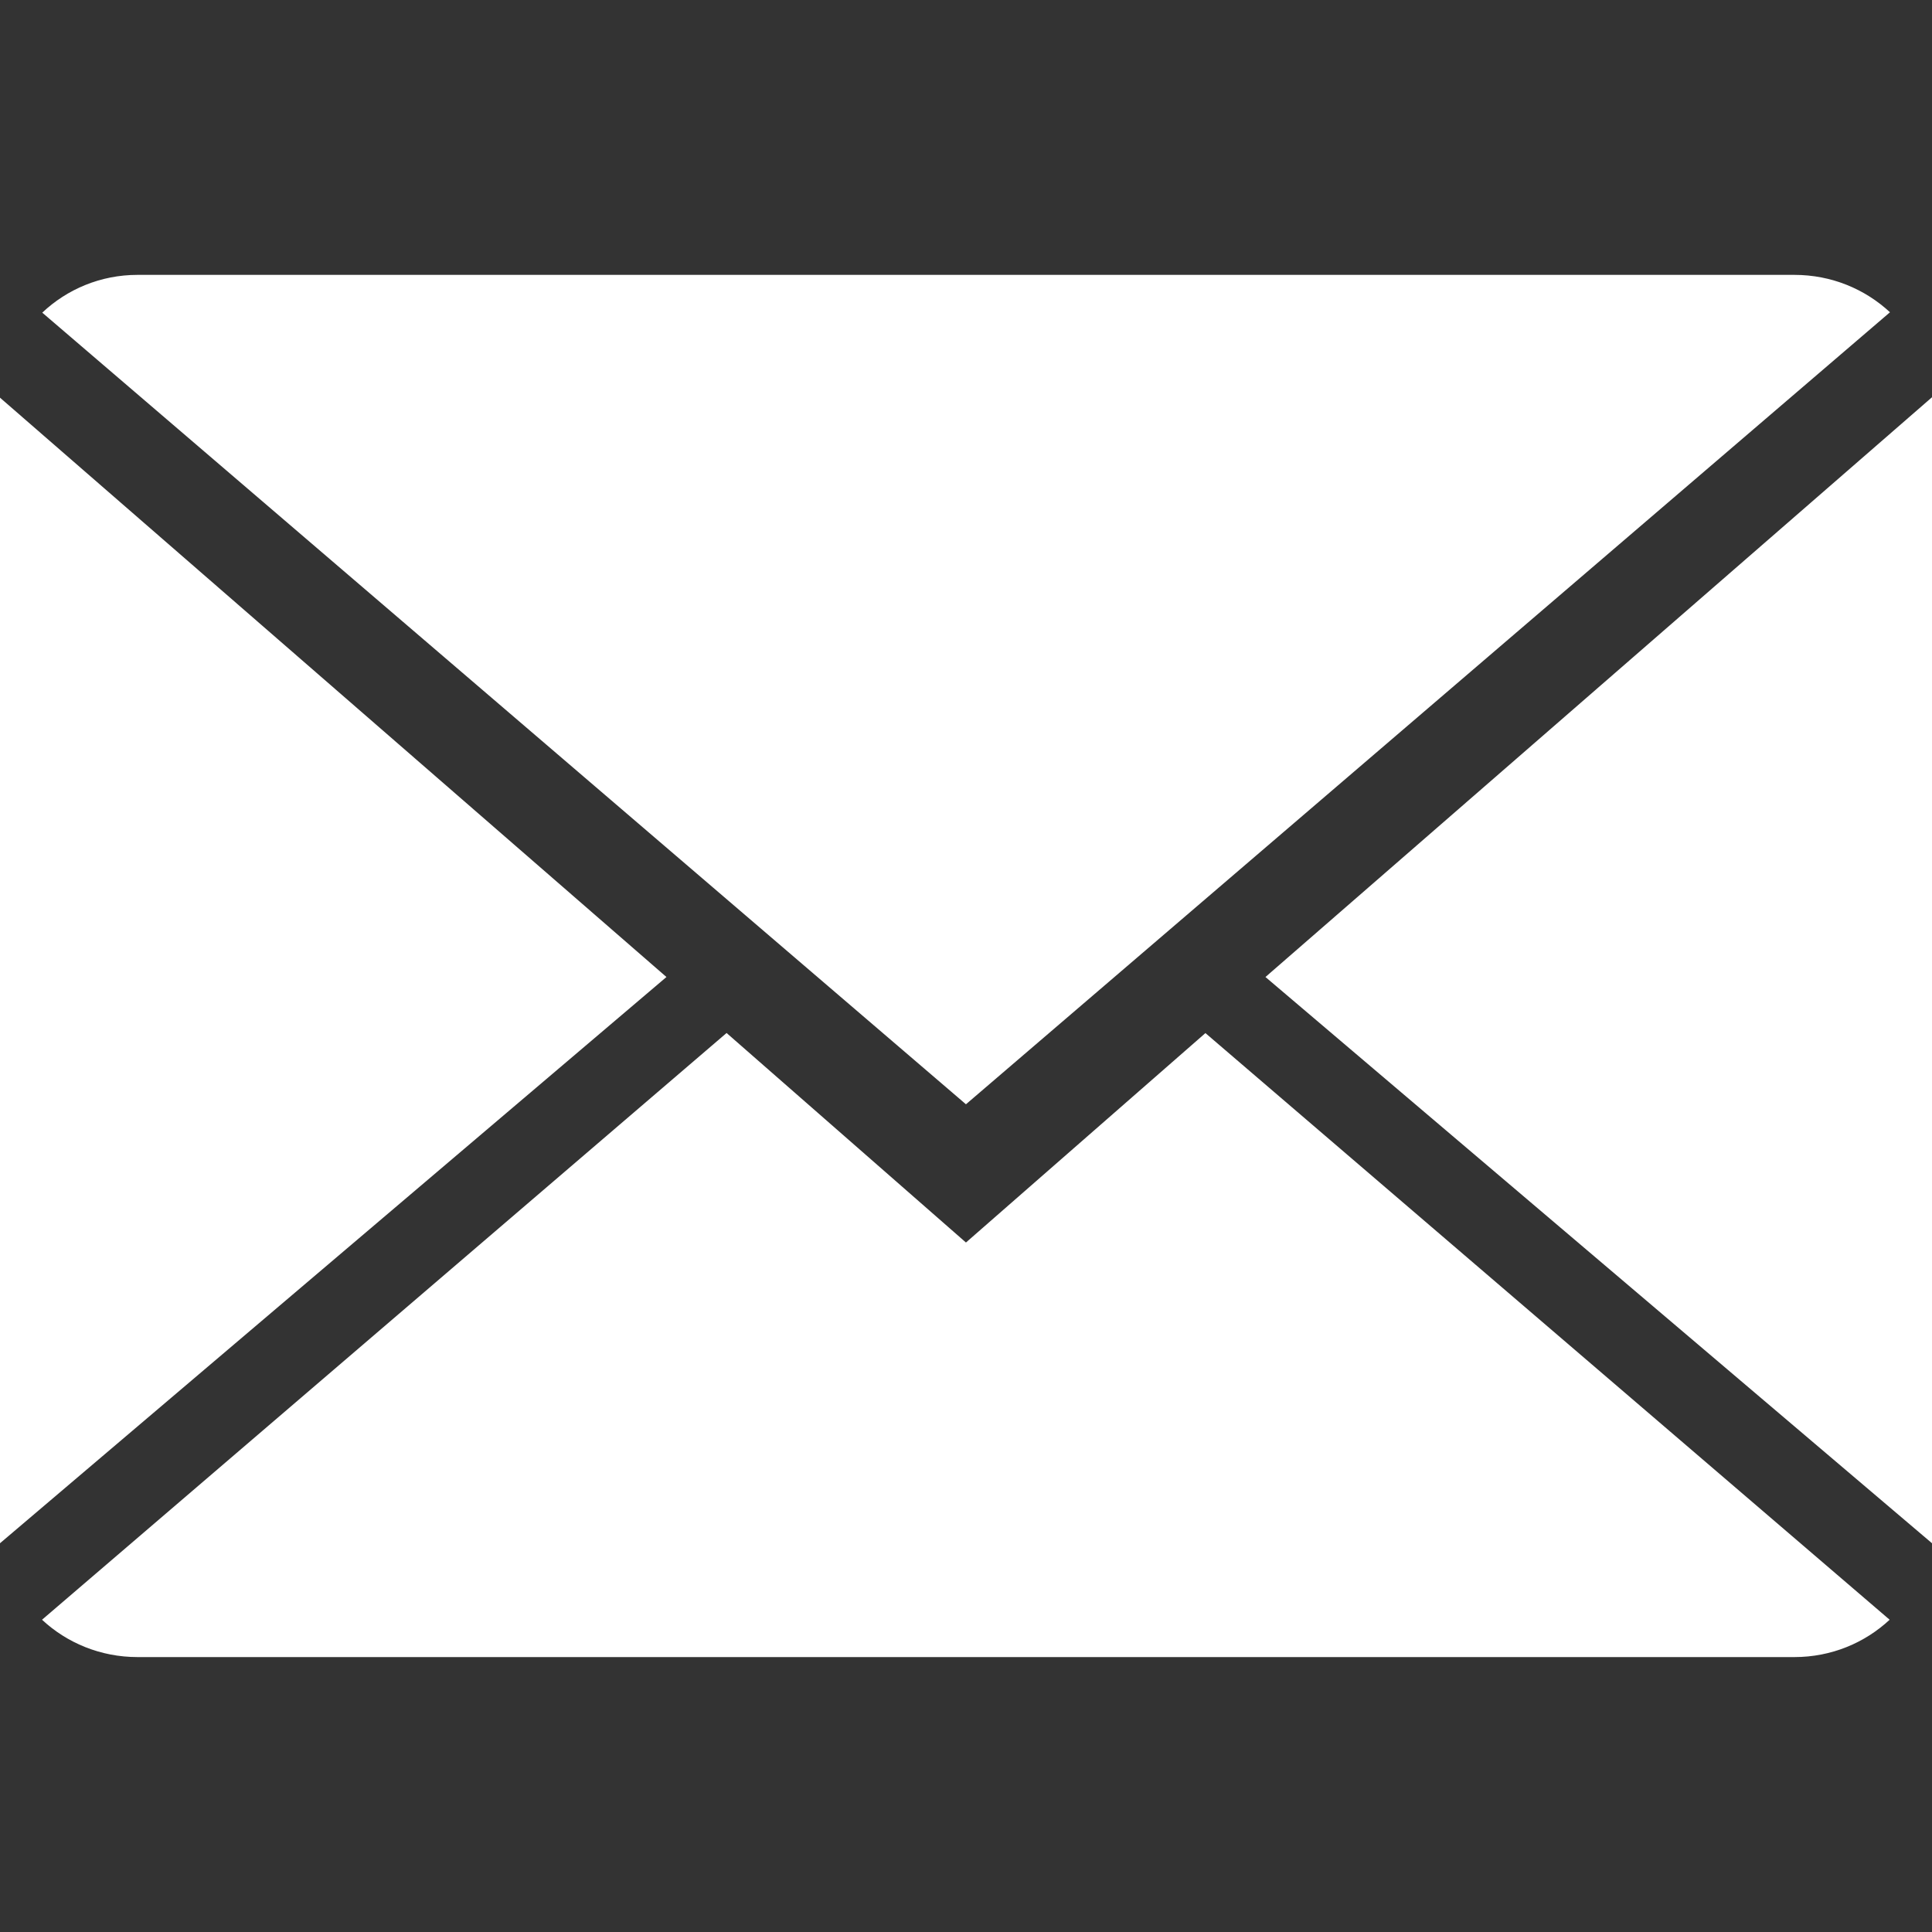 <?xml version="1.0" encoding="UTF-8"?>
<!-- Generator: Adobe Illustrator 15.1.0, SVG Export Plug-In . SVG Version: 6.00 Build 0)  -->
<svg xmlns="http://www.w3.org/2000/svg" xmlns:xlink="http://www.w3.org/1999/xlink" version="1.1" id="Capa_1" x="0px" y="0px" width="40px" height="40px" viewBox="0 0 40 40" xml:space="preserve">
<rect x="0" y="0" width="40" height="40" fill="#333333" stroke="none"/>
<path fill="#ffffff" d="M19.999,25.725l-4.956-4.338L0.87,33.535c0.515,0.479,1.21,0.773,1.978,0.773h34.304  c0.765,0,1.457-0.295,1.971-0.773L24.957,21.389L19.999,25.725z"></path>
<path fill="#ffffff" d="M39.13,6.465c-0.516-0.479-1.209-0.774-1.979-0.774H2.847c-0.764,0-1.458,0.297-1.972,0.782l19.124,16.39  L39.13,6.465z"></path>
<polygon fill="#ffffff" points="-0.034,8.204 -0.034,31.98 13.798,20.228 "></polygon>
<polygon fill="#ffffff" points="26.2,20.228 40.034,31.98 40.034,8.195 "></polygon>
</svg>
